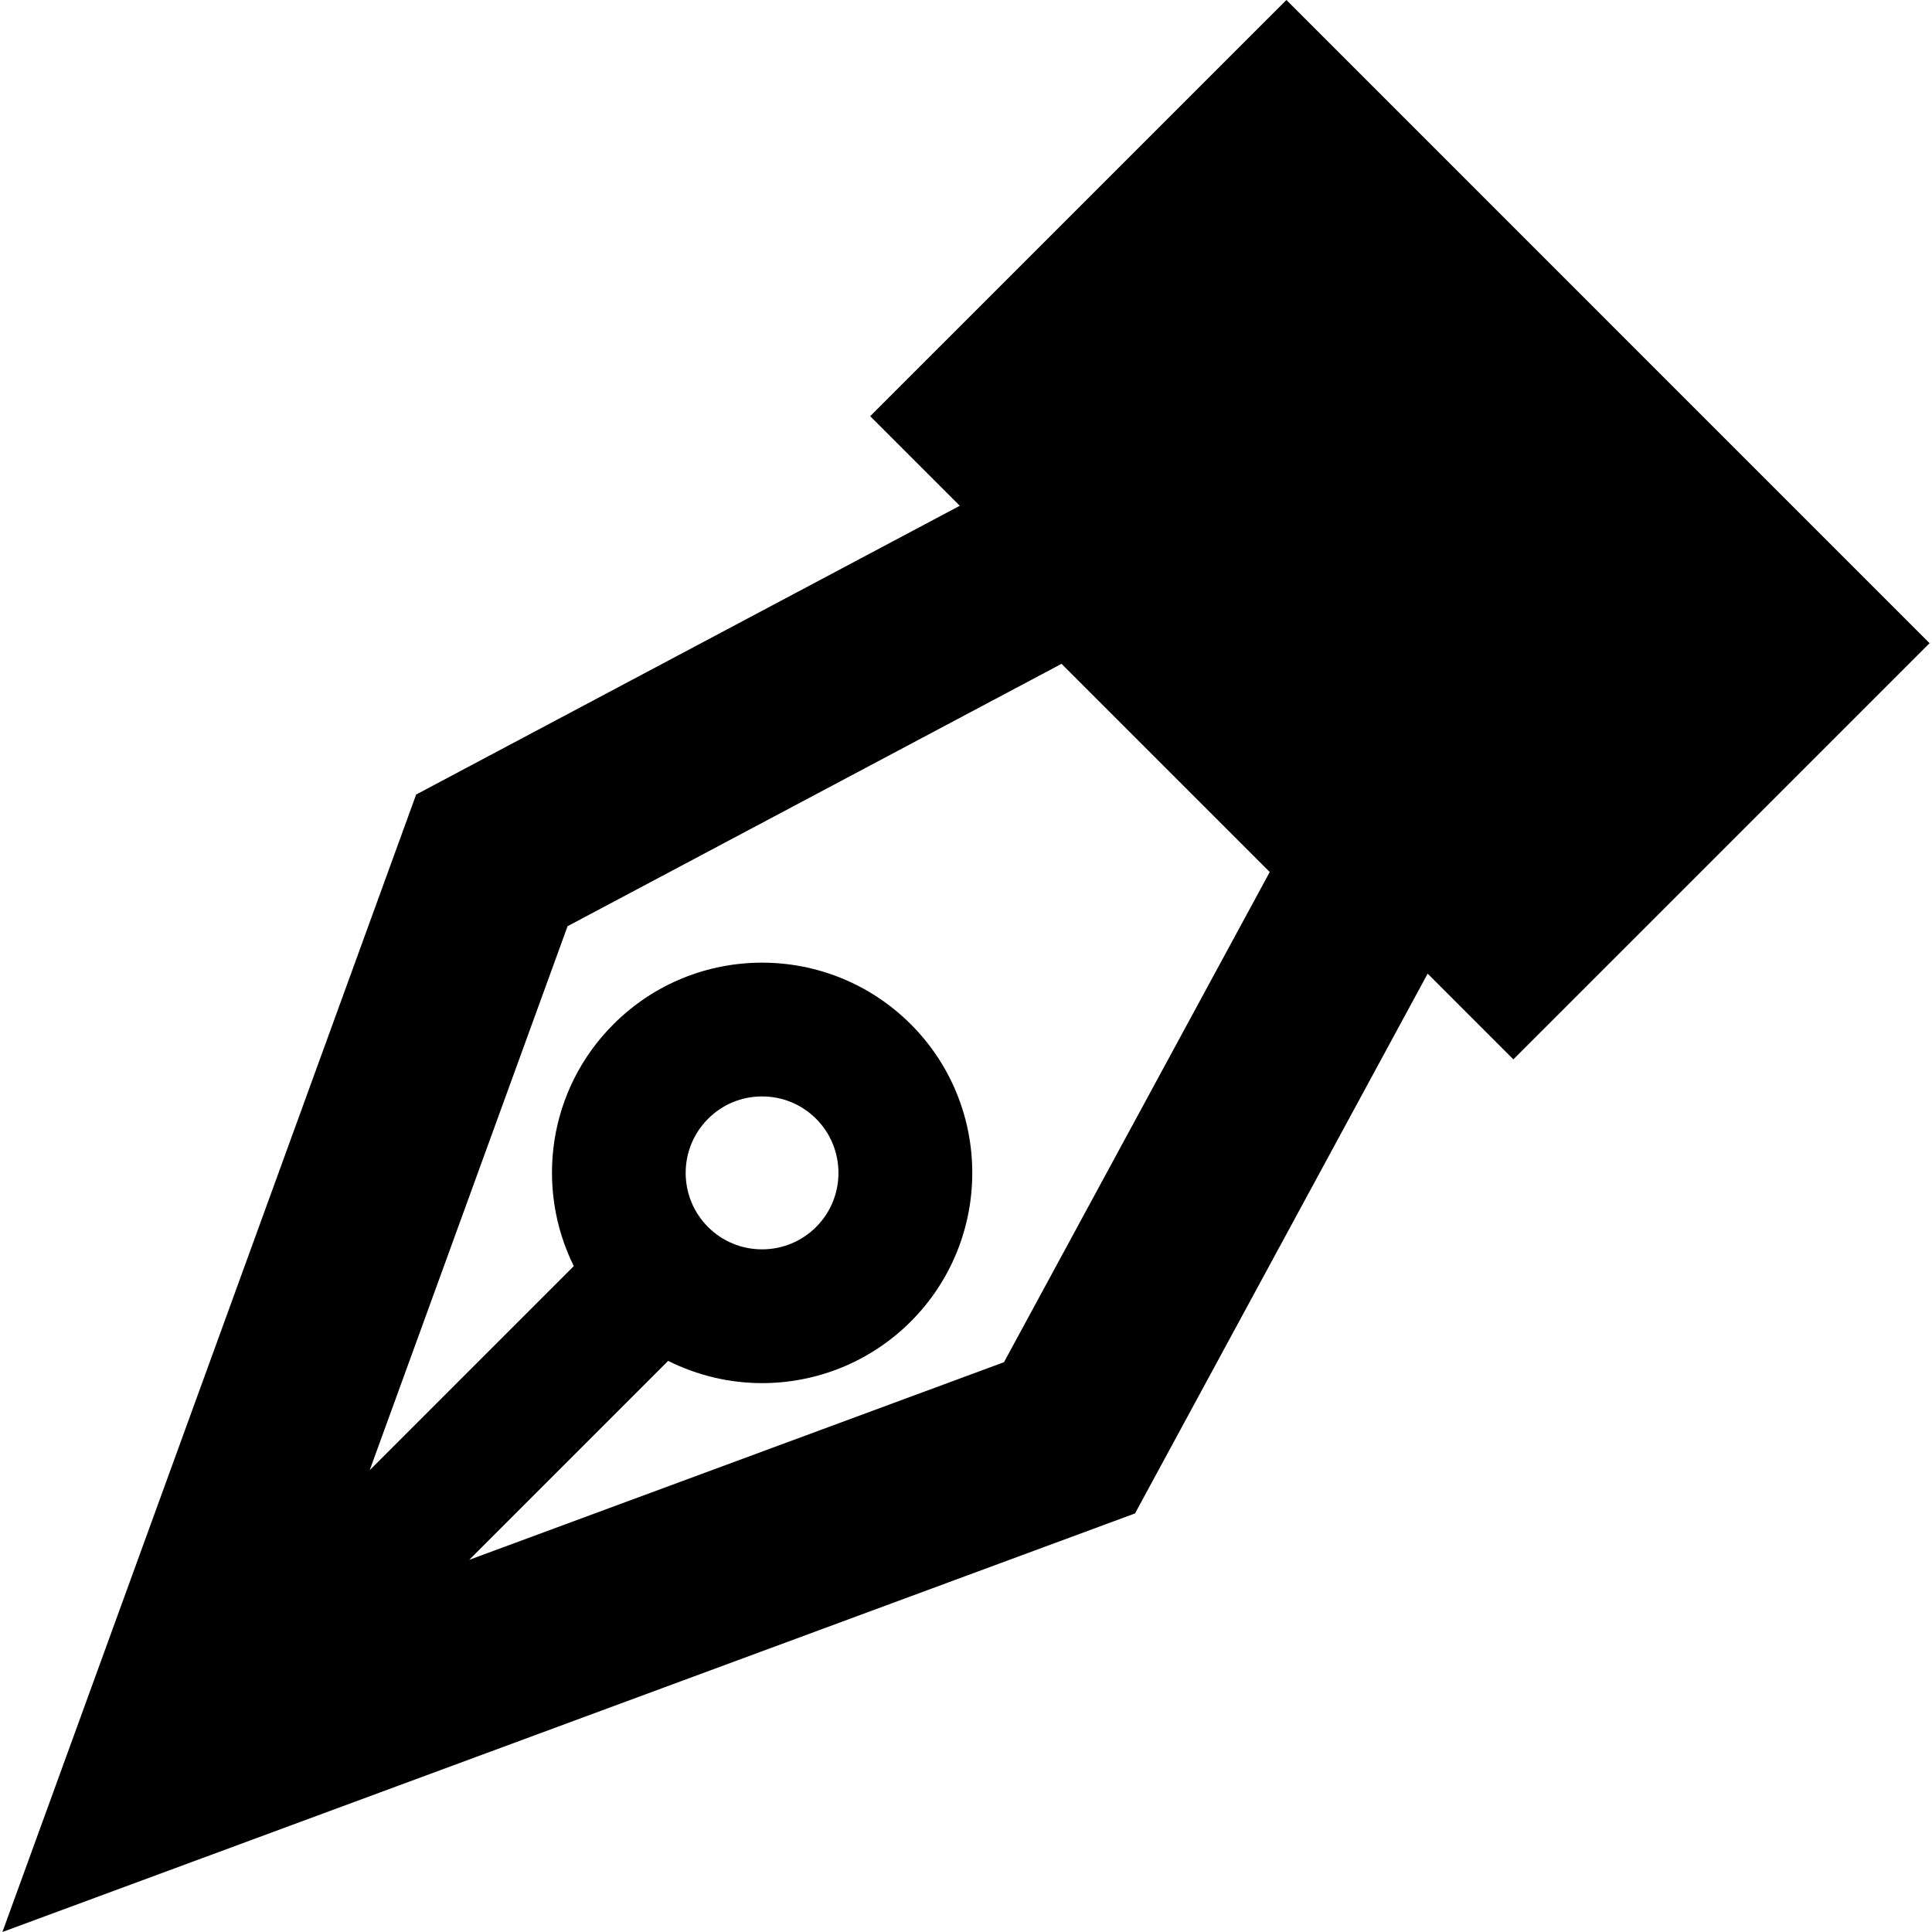 <svg width="214" height="214" viewBox="0 0 214 214" xmlns="http://www.w3.org/2000/svg">
<path d="M142.49 0L96.388 46.099L106.312 56.023L46.096 88.007L0.267 214L125.723 167.635L158.137 107.845L167.631 117.343L213.733 71.244L142.49 0ZM111.208 150.885L51.969 172.779L74.008 150.74C77.274 152.371 80.836 153.203 84.407 153.203C90.369 153.203 96.329 150.927 100.881 146.384C109.963 137.289 109.969 122.546 100.884 113.451C96.332 108.906 90.373 106.63 84.413 106.63C78.451 106.63 72.494 108.906 67.948 113.455C60.7 120.703 59.245 131.531 63.556 140.241L40.951 162.846L62.869 102.591L117.583 73.529L140.644 96.593L111.208 150.885ZM78.43 123.924C80.024 122.327 82.149 121.447 84.41 121.447C86.673 121.447 88.798 122.327 90.399 123.924C93.697 127.228 93.697 132.607 90.405 135.902C88.804 137.503 86.671 138.385 84.407 138.385C82.146 138.385 80.024 137.505 78.43 135.913C75.122 132.607 75.122 127.231 78.43 123.924Z"/>
</svg>
